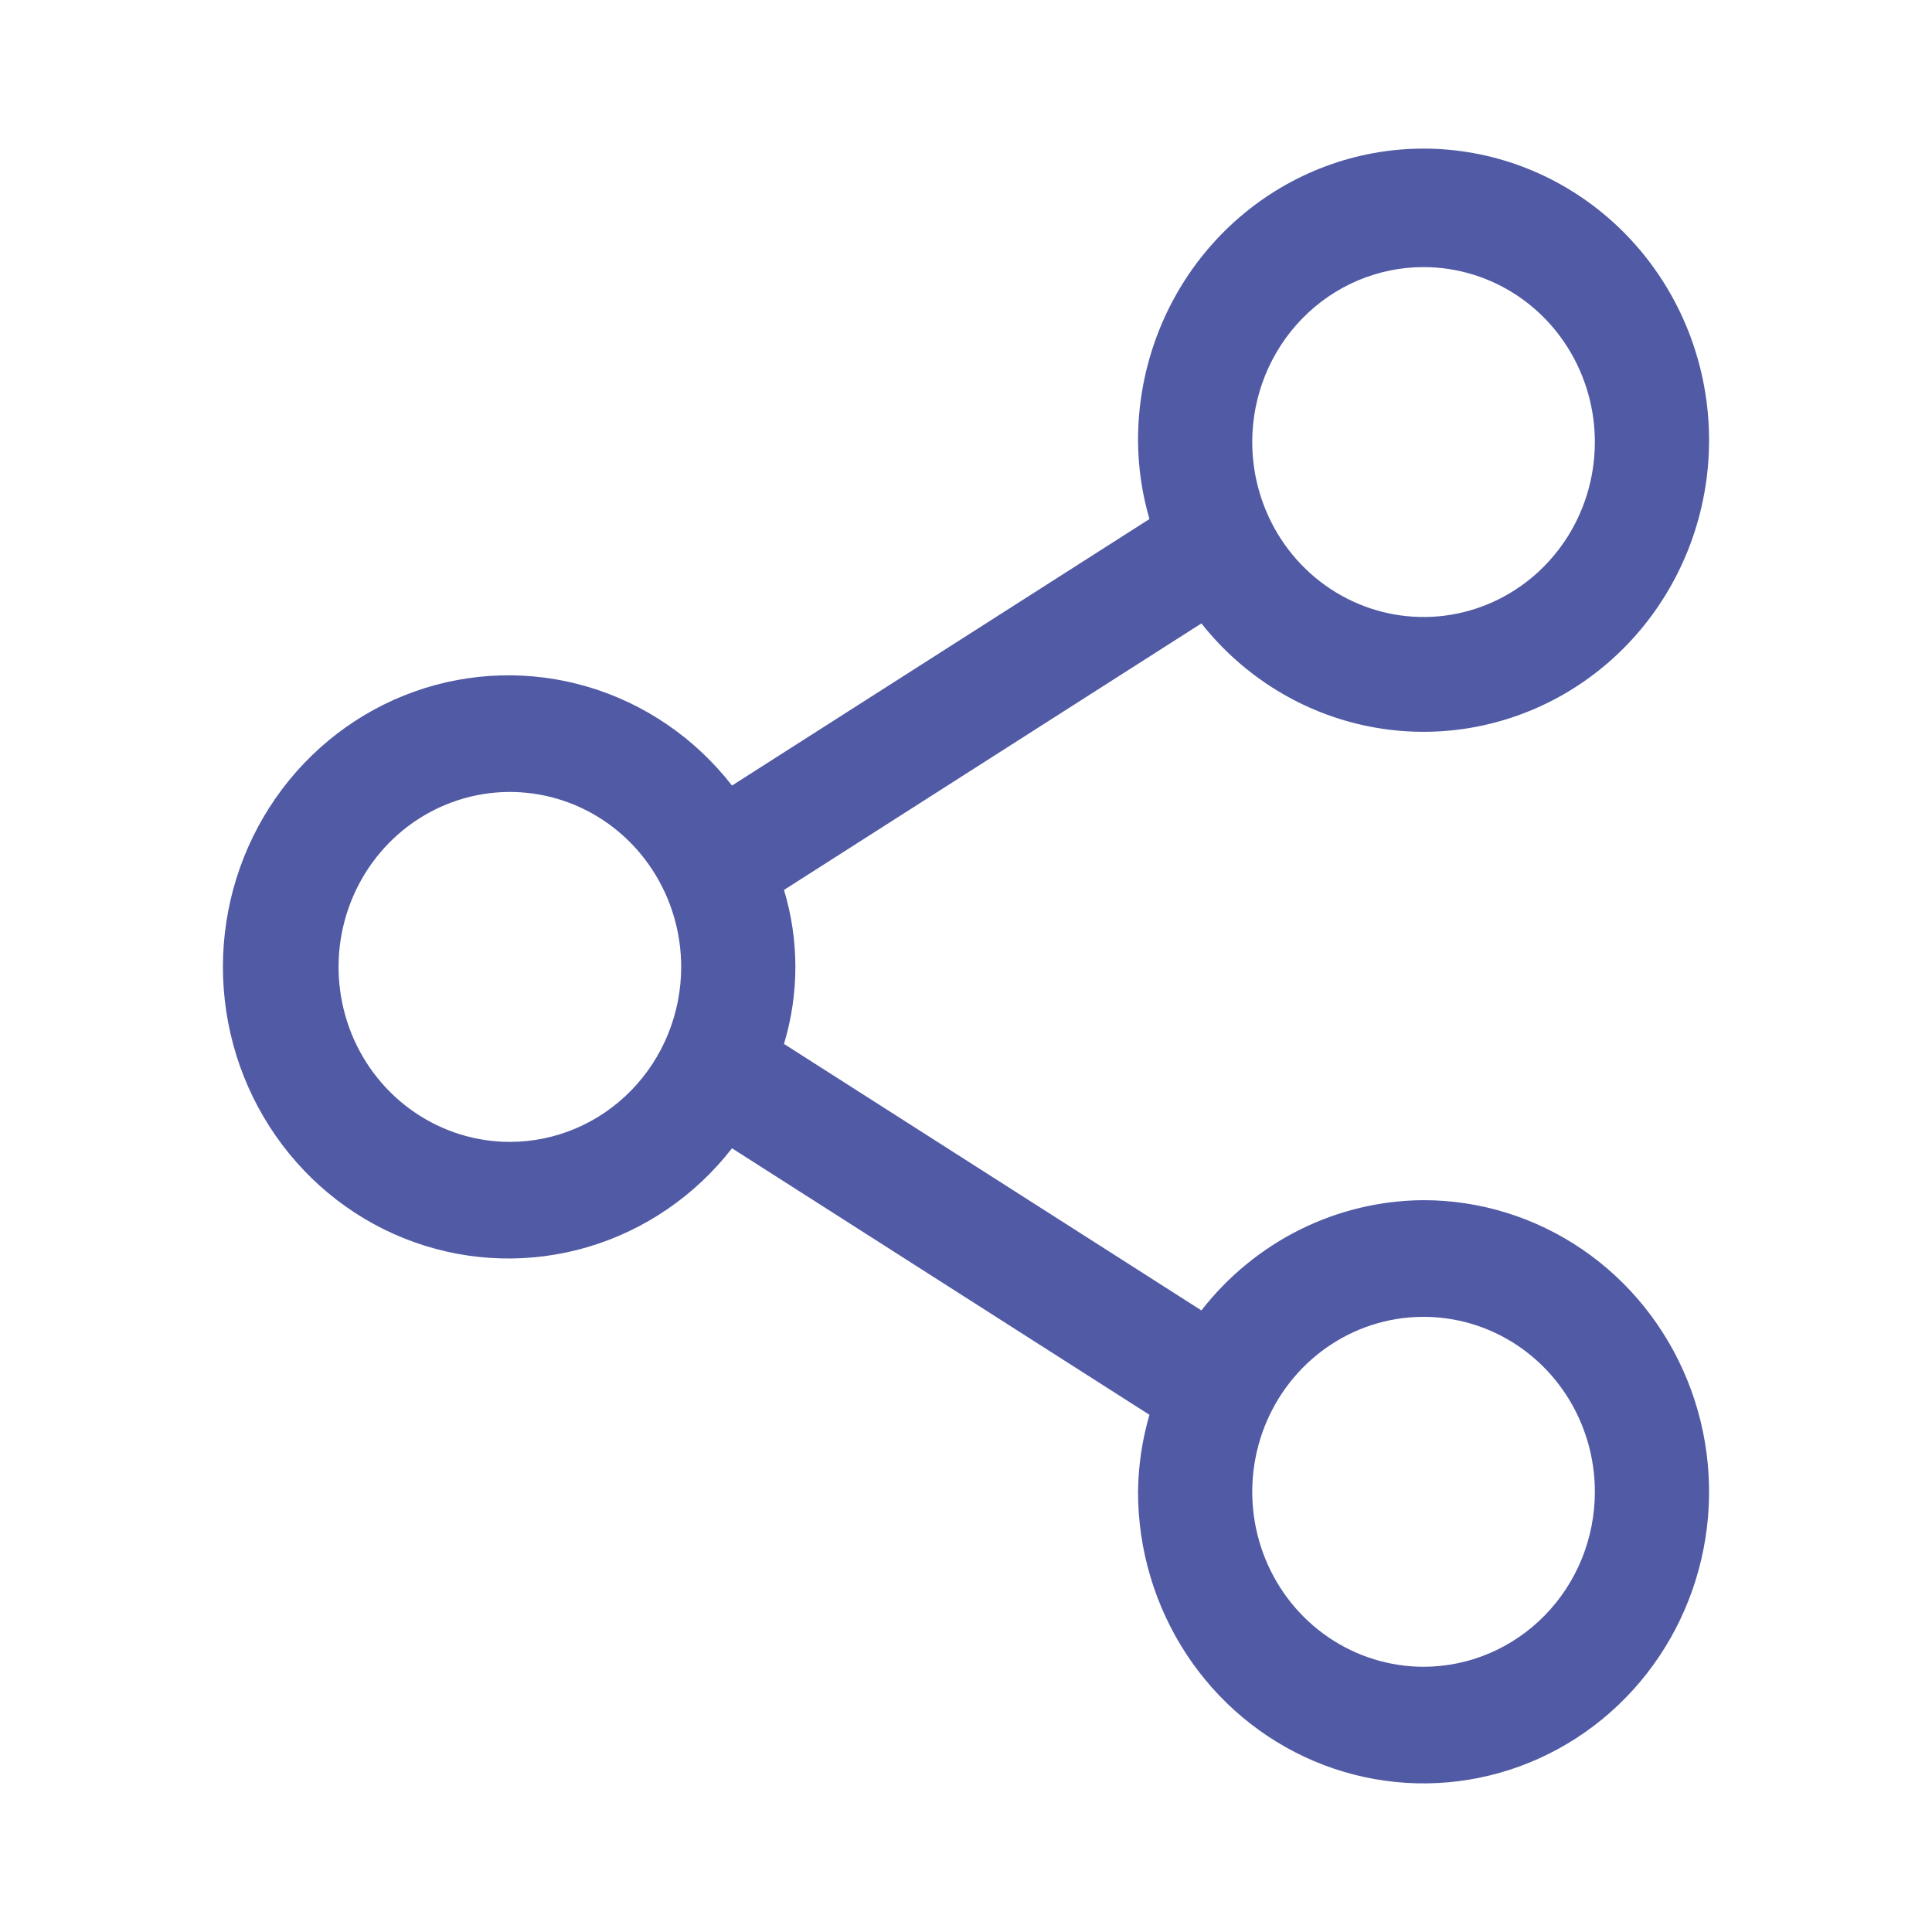 <?xml version="1.0" encoding="UTF-8"?> <svg xmlns="http://www.w3.org/2000/svg" width="52" height="52" viewBox="0 0 52 52" fill="none"><g clip-path="url(#clip0_98_22074)"><path d="M38.315 32.303C37.165 32.309 36.03 32.579 34.995 33.092C33.961 33.606 33.052 34.35 32.336 35.27L21.101 28.097C21.51 26.747 21.51 25.302 21.101 23.953L32.336 16.779C33.477 18.221 35.08 19.205 36.862 19.555C38.645 19.906 40.491 19.6 42.074 18.694C43.657 17.787 44.875 16.337 45.511 14.602C46.148 12.866 46.163 10.956 45.553 9.21C44.943 7.464 43.747 5.996 42.178 5.064C40.609 4.132 38.768 3.797 36.98 4.119C35.193 4.441 33.575 5.399 32.412 6.823C31.25 8.246 30.619 10.044 30.63 11.898C30.638 12.6 30.741 13.297 30.938 13.97L19.702 21.143C18.71 19.868 17.355 18.939 15.823 18.486C14.291 18.033 12.659 18.078 11.154 18.614C9.648 19.151 8.343 20.152 7.42 21.48C6.496 22.808 6 24.396 6 26.025C6 27.653 6.496 29.242 7.42 30.569C8.343 31.897 9.648 32.899 11.154 33.435C12.659 33.971 14.291 34.016 15.823 33.563C17.355 33.11 18.71 32.182 19.702 30.906L30.938 38.08C30.741 38.752 30.638 39.45 30.63 40.152C30.63 41.704 31.081 43.221 31.925 44.512C32.77 45.803 33.97 46.809 35.374 47.403C36.779 47.997 38.324 48.152 39.814 47.849C41.305 47.546 42.674 46.799 43.749 45.701C44.824 44.604 45.556 43.205 45.852 41.683C46.149 40.16 45.997 38.582 45.415 37.148C44.833 35.714 43.848 34.488 42.585 33.626C41.321 32.764 39.835 32.303 38.315 32.303ZM38.315 7.189C39.227 7.189 40.118 7.465 40.877 7.982C41.635 8.5 42.226 9.235 42.575 10.096C42.924 10.956 43.015 11.903 42.837 12.816C42.66 13.73 42.22 14.569 41.575 15.227C40.931 15.886 40.109 16.334 39.215 16.516C38.32 16.698 37.393 16.605 36.551 16.248C35.708 15.892 34.988 15.288 34.481 14.514C33.975 13.739 33.704 12.829 33.704 11.898C33.704 10.649 34.19 9.451 35.055 8.568C35.919 7.685 37.092 7.189 38.315 7.189ZM13.723 30.734C12.812 30.734 11.92 30.457 11.162 29.94C10.403 29.423 9.812 28.687 9.463 27.827C9.115 26.966 9.023 26.02 9.201 25.106C9.379 24.193 9.818 23.354 10.463 22.695C11.108 22.036 11.93 21.588 12.824 21.406C13.718 21.224 14.645 21.318 15.488 21.674C16.331 22.031 17.051 22.634 17.557 23.409C18.064 24.183 18.334 25.093 18.334 26.025C18.334 27.274 17.849 28.471 16.984 29.354C16.119 30.238 14.946 30.734 13.723 30.734ZM38.315 44.861C37.403 44.861 36.512 44.584 35.753 44.067C34.995 43.55 34.404 42.814 34.055 41.954C33.706 41.093 33.615 40.146 33.793 39.233C33.971 38.319 34.41 37.48 35.055 36.822C35.7 36.163 36.521 35.715 37.416 35.533C38.31 35.352 39.237 35.445 40.08 35.801C40.922 36.157 41.642 36.761 42.149 37.535C42.656 38.31 42.926 39.22 42.926 40.152C42.926 41.401 42.44 42.598 41.575 43.481C40.711 44.364 39.538 44.861 38.315 44.861Z" fill="#515AA4"></path></g><defs><clipPath id="clip0_98_22074"><rect width="52" height="52" fill="white"></rect></clipPath></defs></svg> 